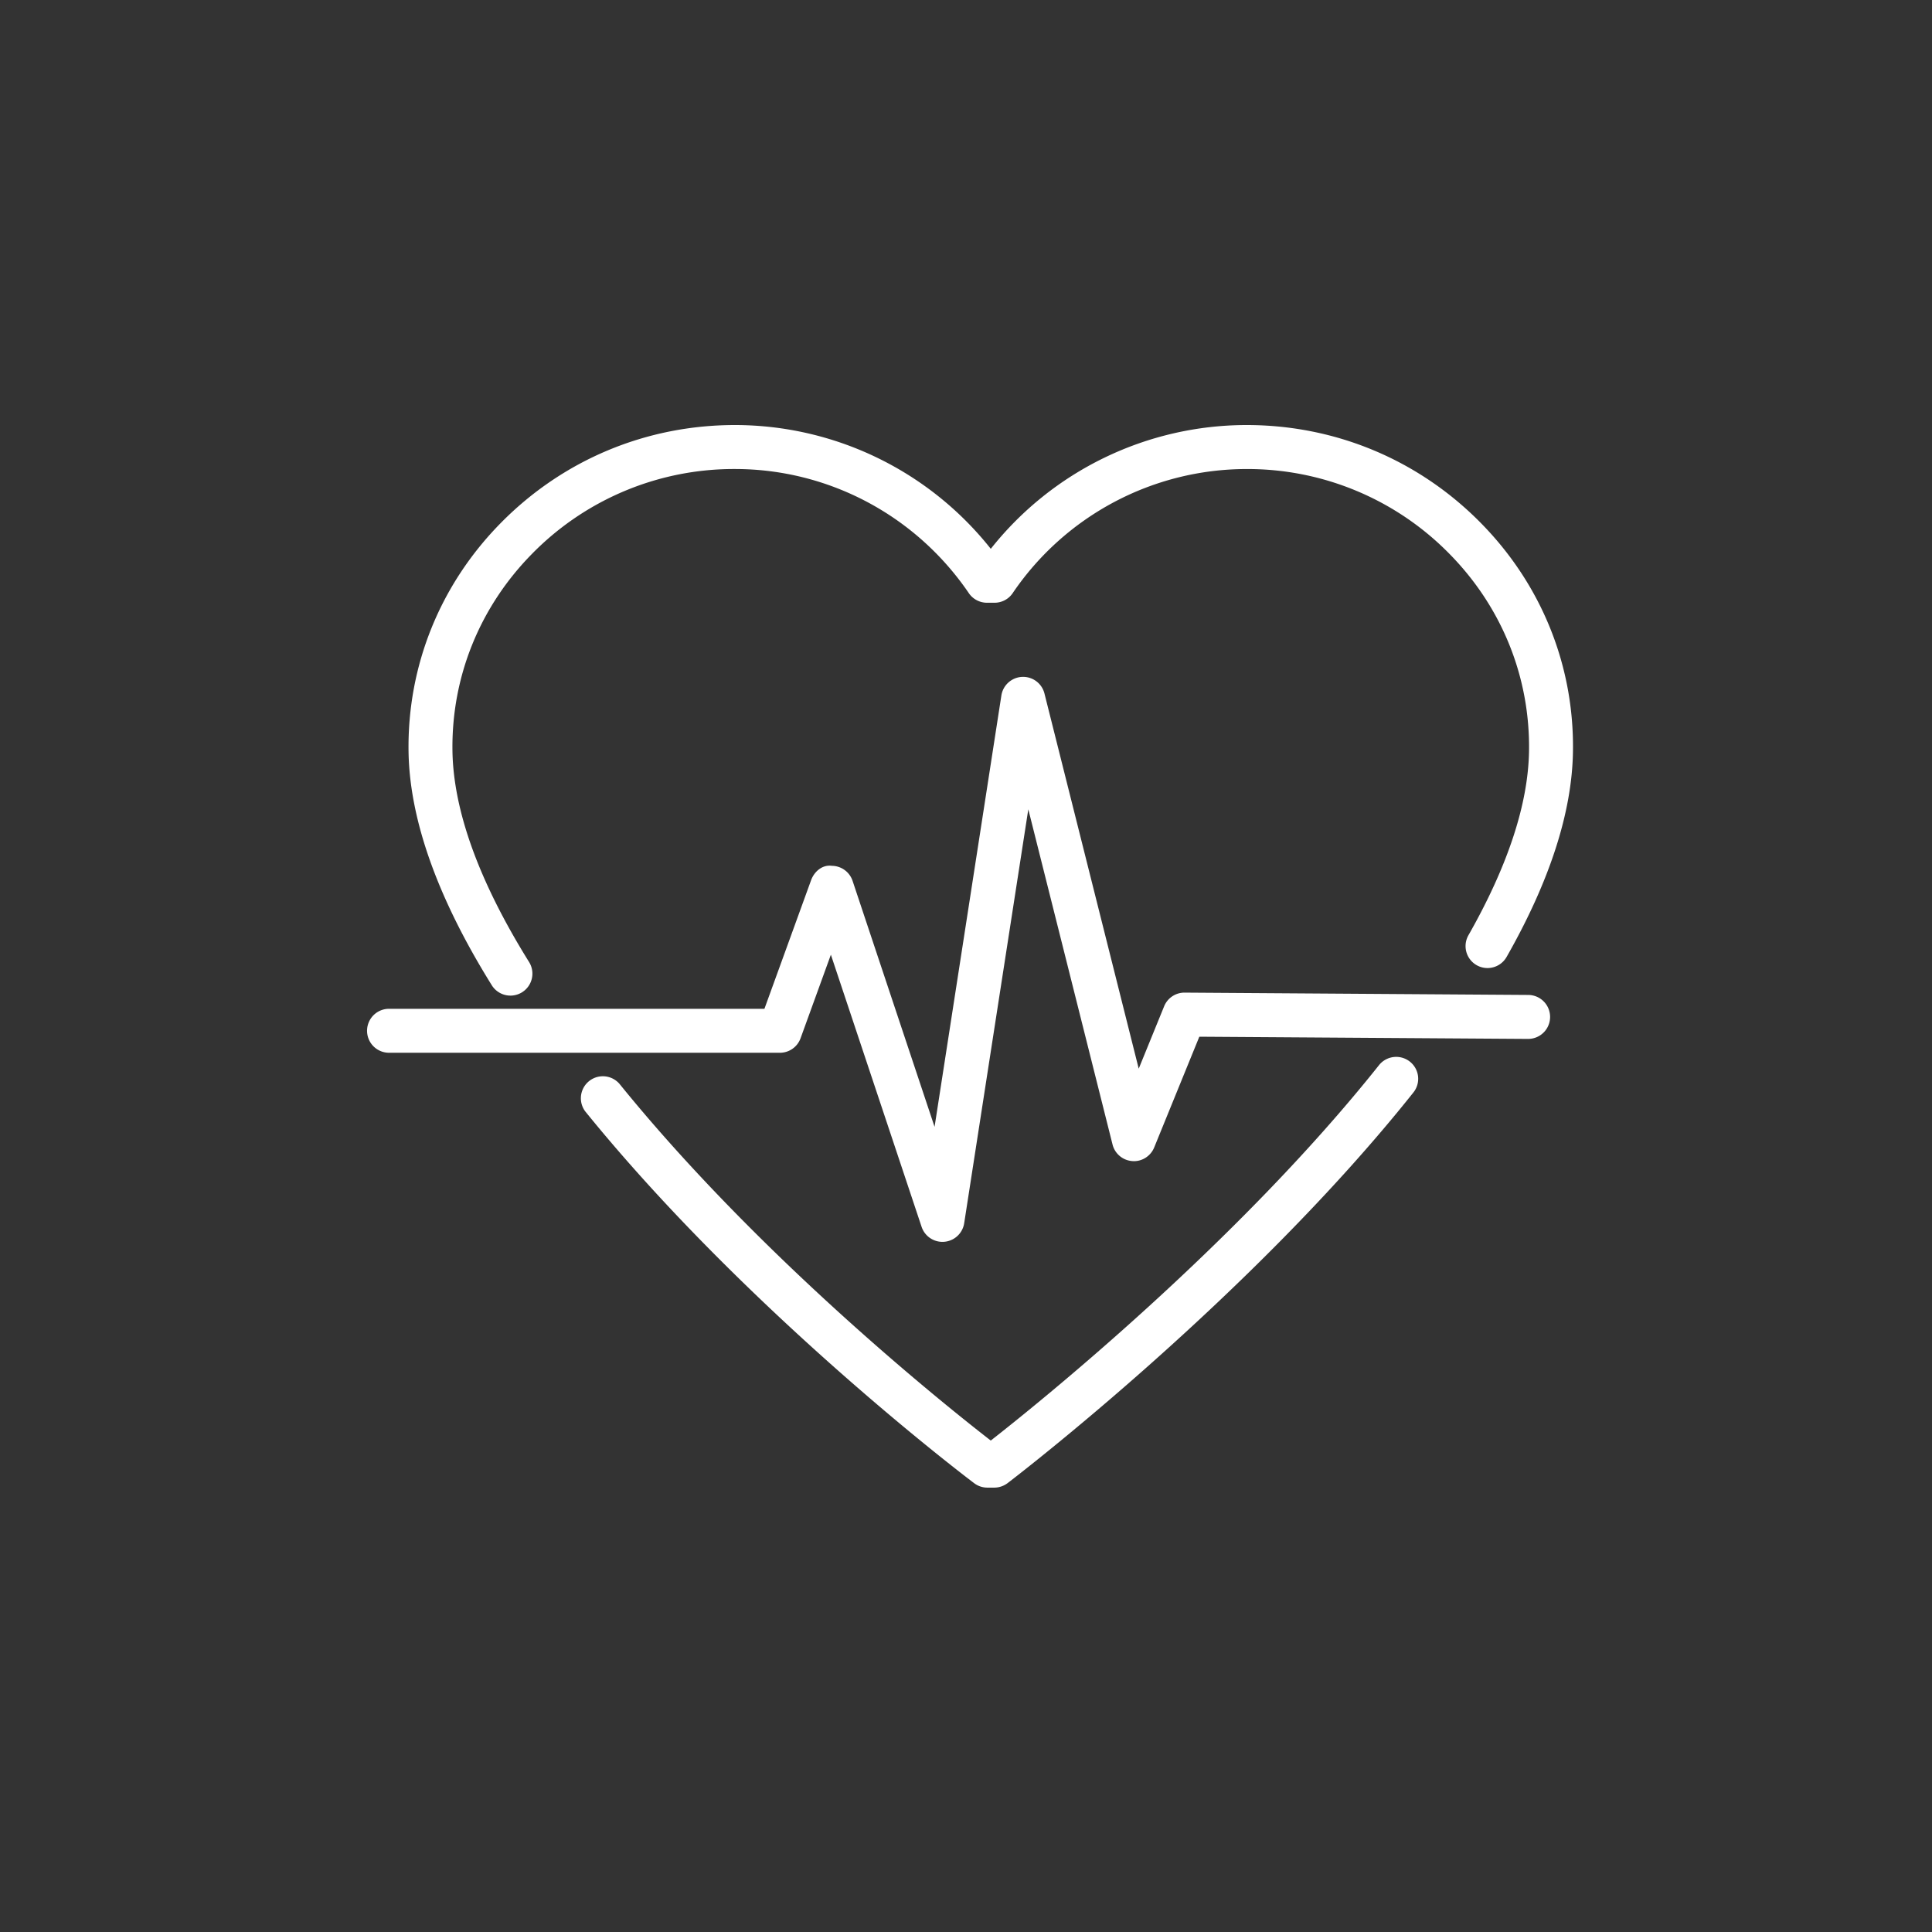 <svg width="100" height="100" viewBox="0 0 100 100" fill="none" xmlns="http://www.w3.org/2000/svg"><rect x="0" y="0" width="100" height="100" fill="#333333" stroke="none"/><mask id="mask0_2011_133" style="mask-type:alpha" maskUnits="userSpaceOnUse" x="0" y="0" width="100" height="100"><path fill="#D9D9D9" d="M0 0h100v100H0z"/></mask><g mask="url(#mask0_2011_133)"><path fill-rule="evenodd" clip-rule="evenodd" d="M76.644 27.066C73.424 23.798 69.12 22 64.523 22a16.904 16.904 0 00-13.24 6.407A16.908 16.908 0 0038.044 22c-4.596 0-8.901 1.8-12.12 5.066-3.146 3.19-4.841 7.391-4.778 11.831.052 3.522 1.502 7.593 4.309 12.1a1.136 1.136 0 101.93-1.203c-2.586-4.151-3.92-7.83-3.966-10.93-.055-3.825 1.409-7.448 4.122-10.201a14.628 14.628 0 0110.5-4.387c4.842 0 9.365 2.402 12.105 6.425.211.31.564.497.94.497h.39c.377 0 .73-.186.94-.497a14.638 14.638 0 0112.105-6.424 14.63 14.63 0 0110.499 4.387c2.715 2.754 4.177 6.377 4.122 10.201-.04 2.745-1.096 5.956-3.136 9.543a1.136 1.136 0 101.975 1.124c2.234-3.922 3.39-7.5 3.435-10.635.069-4.44-1.627-8.64-4.772-11.831zM72.975 54.95a1.14 1.14 0 00-1.597.181c-7.366 9.26-17.704 17.563-20.096 19.432-2.296-1.78-11.915-9.445-19.223-18.469a1.138 1.138 0 00-1.766 1.433c8.479 10.464 19.969 19.122 20.133 19.245.197.149.437.227.681.227h.356c.248 0 .49-.082.687-.231l.01-.007c.398-.305 12.576-9.63 20.998-20.216a1.133 1.133 0 00-.183-1.595zm-11.658-3.572l17.782.12a1.137 1.137 0 01-.008 2.276h-.007l-17.007-.114-2.336 5.732c-.184.455-.65.746-1.133.705a1.134 1.134 0 01-1.023-.857l-4.36-17.351-3.319 21.425a1.138 1.138 0 01-2.204.187l-4.696-14.086-1.57 4.327c-.164.45-.591.749-1.07.749H20.137a1.137 1.137 0 110-2.276h19.43l2.413-6.651c.165-.454.582-.819 1.084-.749.485.007.91.318 1.065.777l4.244 12.733 3.459-22.334a1.139 1.139 0 012.227-.103l4.881 19.426 1.316-3.229c.175-.428.59-.707 1.053-.707h.007z" fill="#fff"/></g></svg>